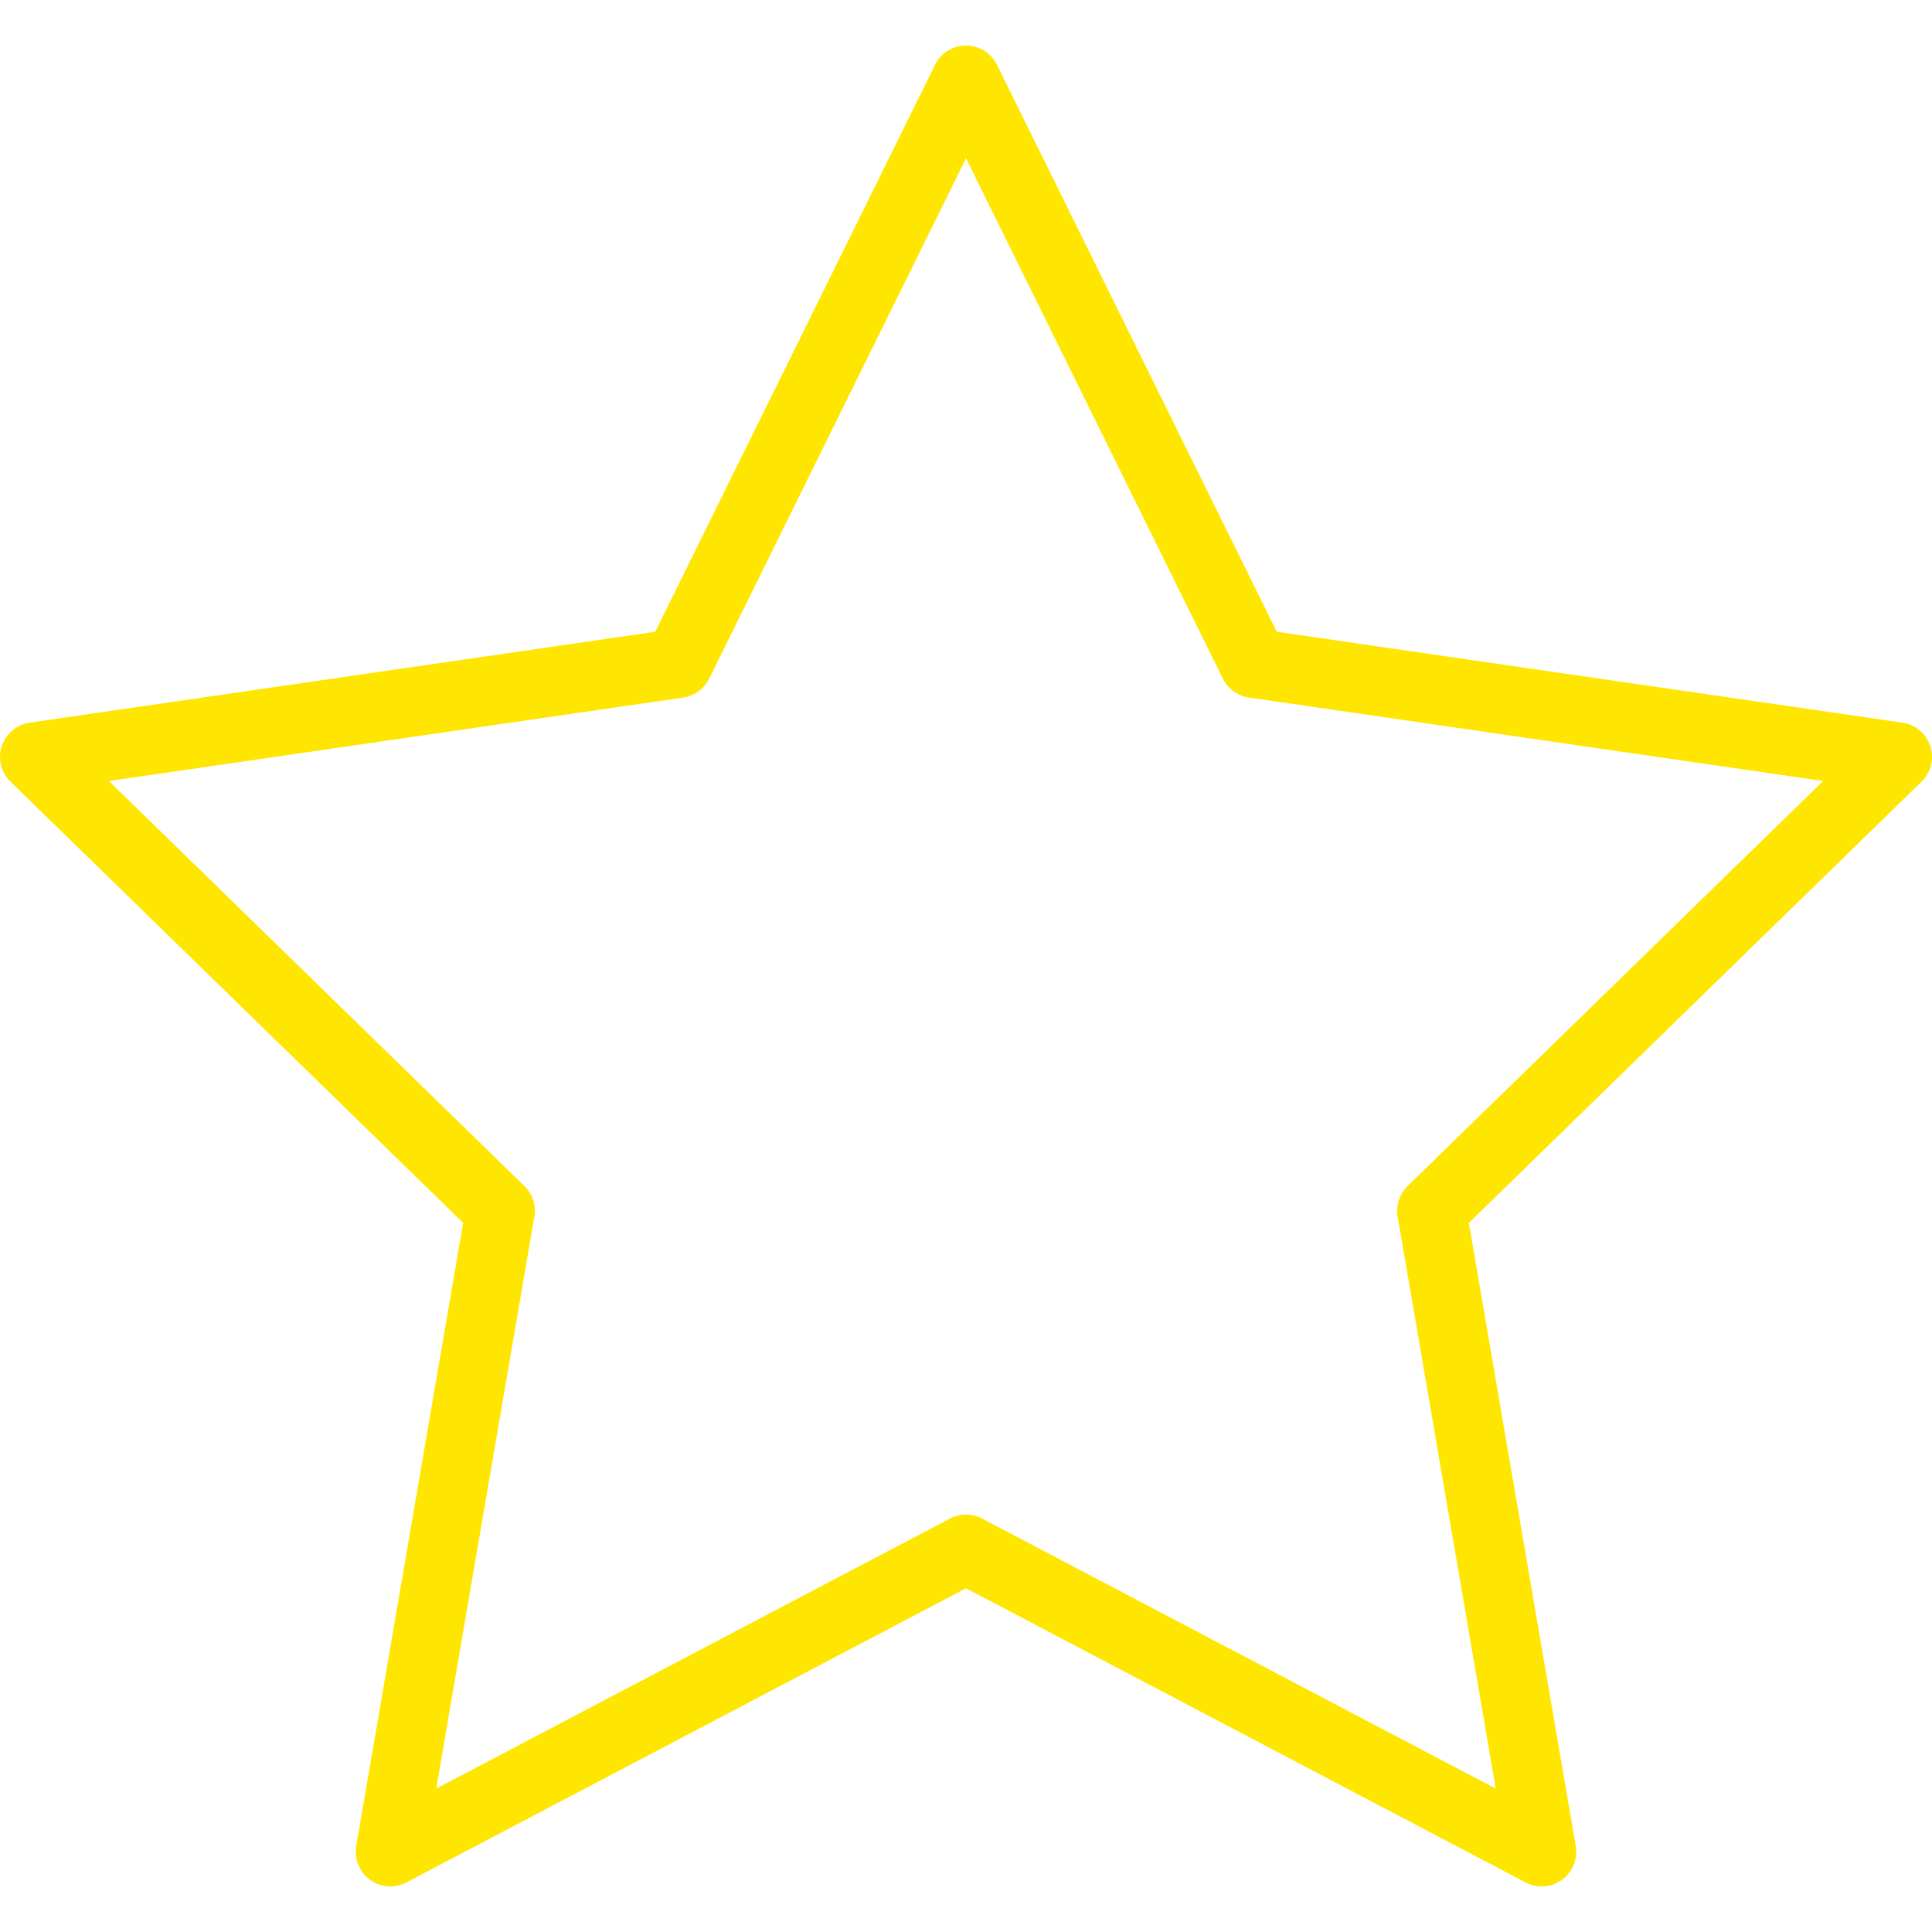 <?xml version="1.0"?>
<svg xmlns="http://www.w3.org/2000/svg" xmlns:xlink="http://www.w3.org/1999/xlink" xmlns:svgjs="http://svgjs.com/svgjs" version="1.1" width="512" height="512" x="0" y="0" viewBox="0 0 55.867 55.867" style="enable-background:new 0 0 512 512" xml:space="preserve" class=""><g>
<path xmlns="http://www.w3.org/2000/svg" d="M11.287,54.548c-0.207,0-0.414-0.064-0.588-0.191c-0.308-0.224-0.462-0.603-0.397-0.978l3.091-18.018L0.302,22.602  c-0.272-0.266-0.37-0.663-0.253-1.024c0.118-0.362,0.431-0.626,0.808-0.681l18.09-2.629l8.091-16.393  c0.168-0.342,0.516-0.558,0.896-0.558l0,0c0.381,0,0.729,0.216,0.896,0.558l8.09,16.393l18.091,2.629  c0.377,0.055,0.689,0.318,0.808,0.681c0.117,0.361,0.02,0.759-0.253,1.024L42.475,35.363l3.09,18.017  c0.064,0.375-0.09,0.754-0.397,0.978c-0.308,0.226-0.717,0.255-1.054,0.076l-16.18-8.506l-16.182,8.506  C11.606,54.51,11.446,54.548,11.287,54.548z M3.149,22.584l12.016,11.713c0.235,0.229,0.343,0.561,0.287,0.885L12.615,51.72  l14.854-7.808c0.291-0.154,0.638-0.154,0.931,0l14.852,7.808l-2.836-16.538c-0.056-0.324,0.052-0.655,0.287-0.885l12.016-11.713  l-16.605-2.413c-0.326-0.047-0.607-0.252-0.753-0.547L27.934,4.578l-7.427,15.047c-0.146,0.295-0.427,0.5-0.753,0.547L3.149,22.584z  " fill="#ffe600" data-original="#000000" style="" class=""/>
<g xmlns="http://www.w3.org/2000/svg">
</g>
<g xmlns="http://www.w3.org/2000/svg">
</g>
<g xmlns="http://www.w3.org/2000/svg">
</g>
<g xmlns="http://www.w3.org/2000/svg">
</g>
<g xmlns="http://www.w3.org/2000/svg">
</g>
<g xmlns="http://www.w3.org/2000/svg">
</g>
<g xmlns="http://www.w3.org/2000/svg">
</g>
<g xmlns="http://www.w3.org/2000/svg">
</g>
<g xmlns="http://www.w3.org/2000/svg">
</g>
<g xmlns="http://www.w3.org/2000/svg">
</g>
<g xmlns="http://www.w3.org/2000/svg">
</g>
<g xmlns="http://www.w3.org/2000/svg">
</g>
<g xmlns="http://www.w3.org/2000/svg">
</g>
<g xmlns="http://www.w3.org/2000/svg">
</g>
<g xmlns="http://www.w3.org/2000/svg">
</g>
</g></svg>
